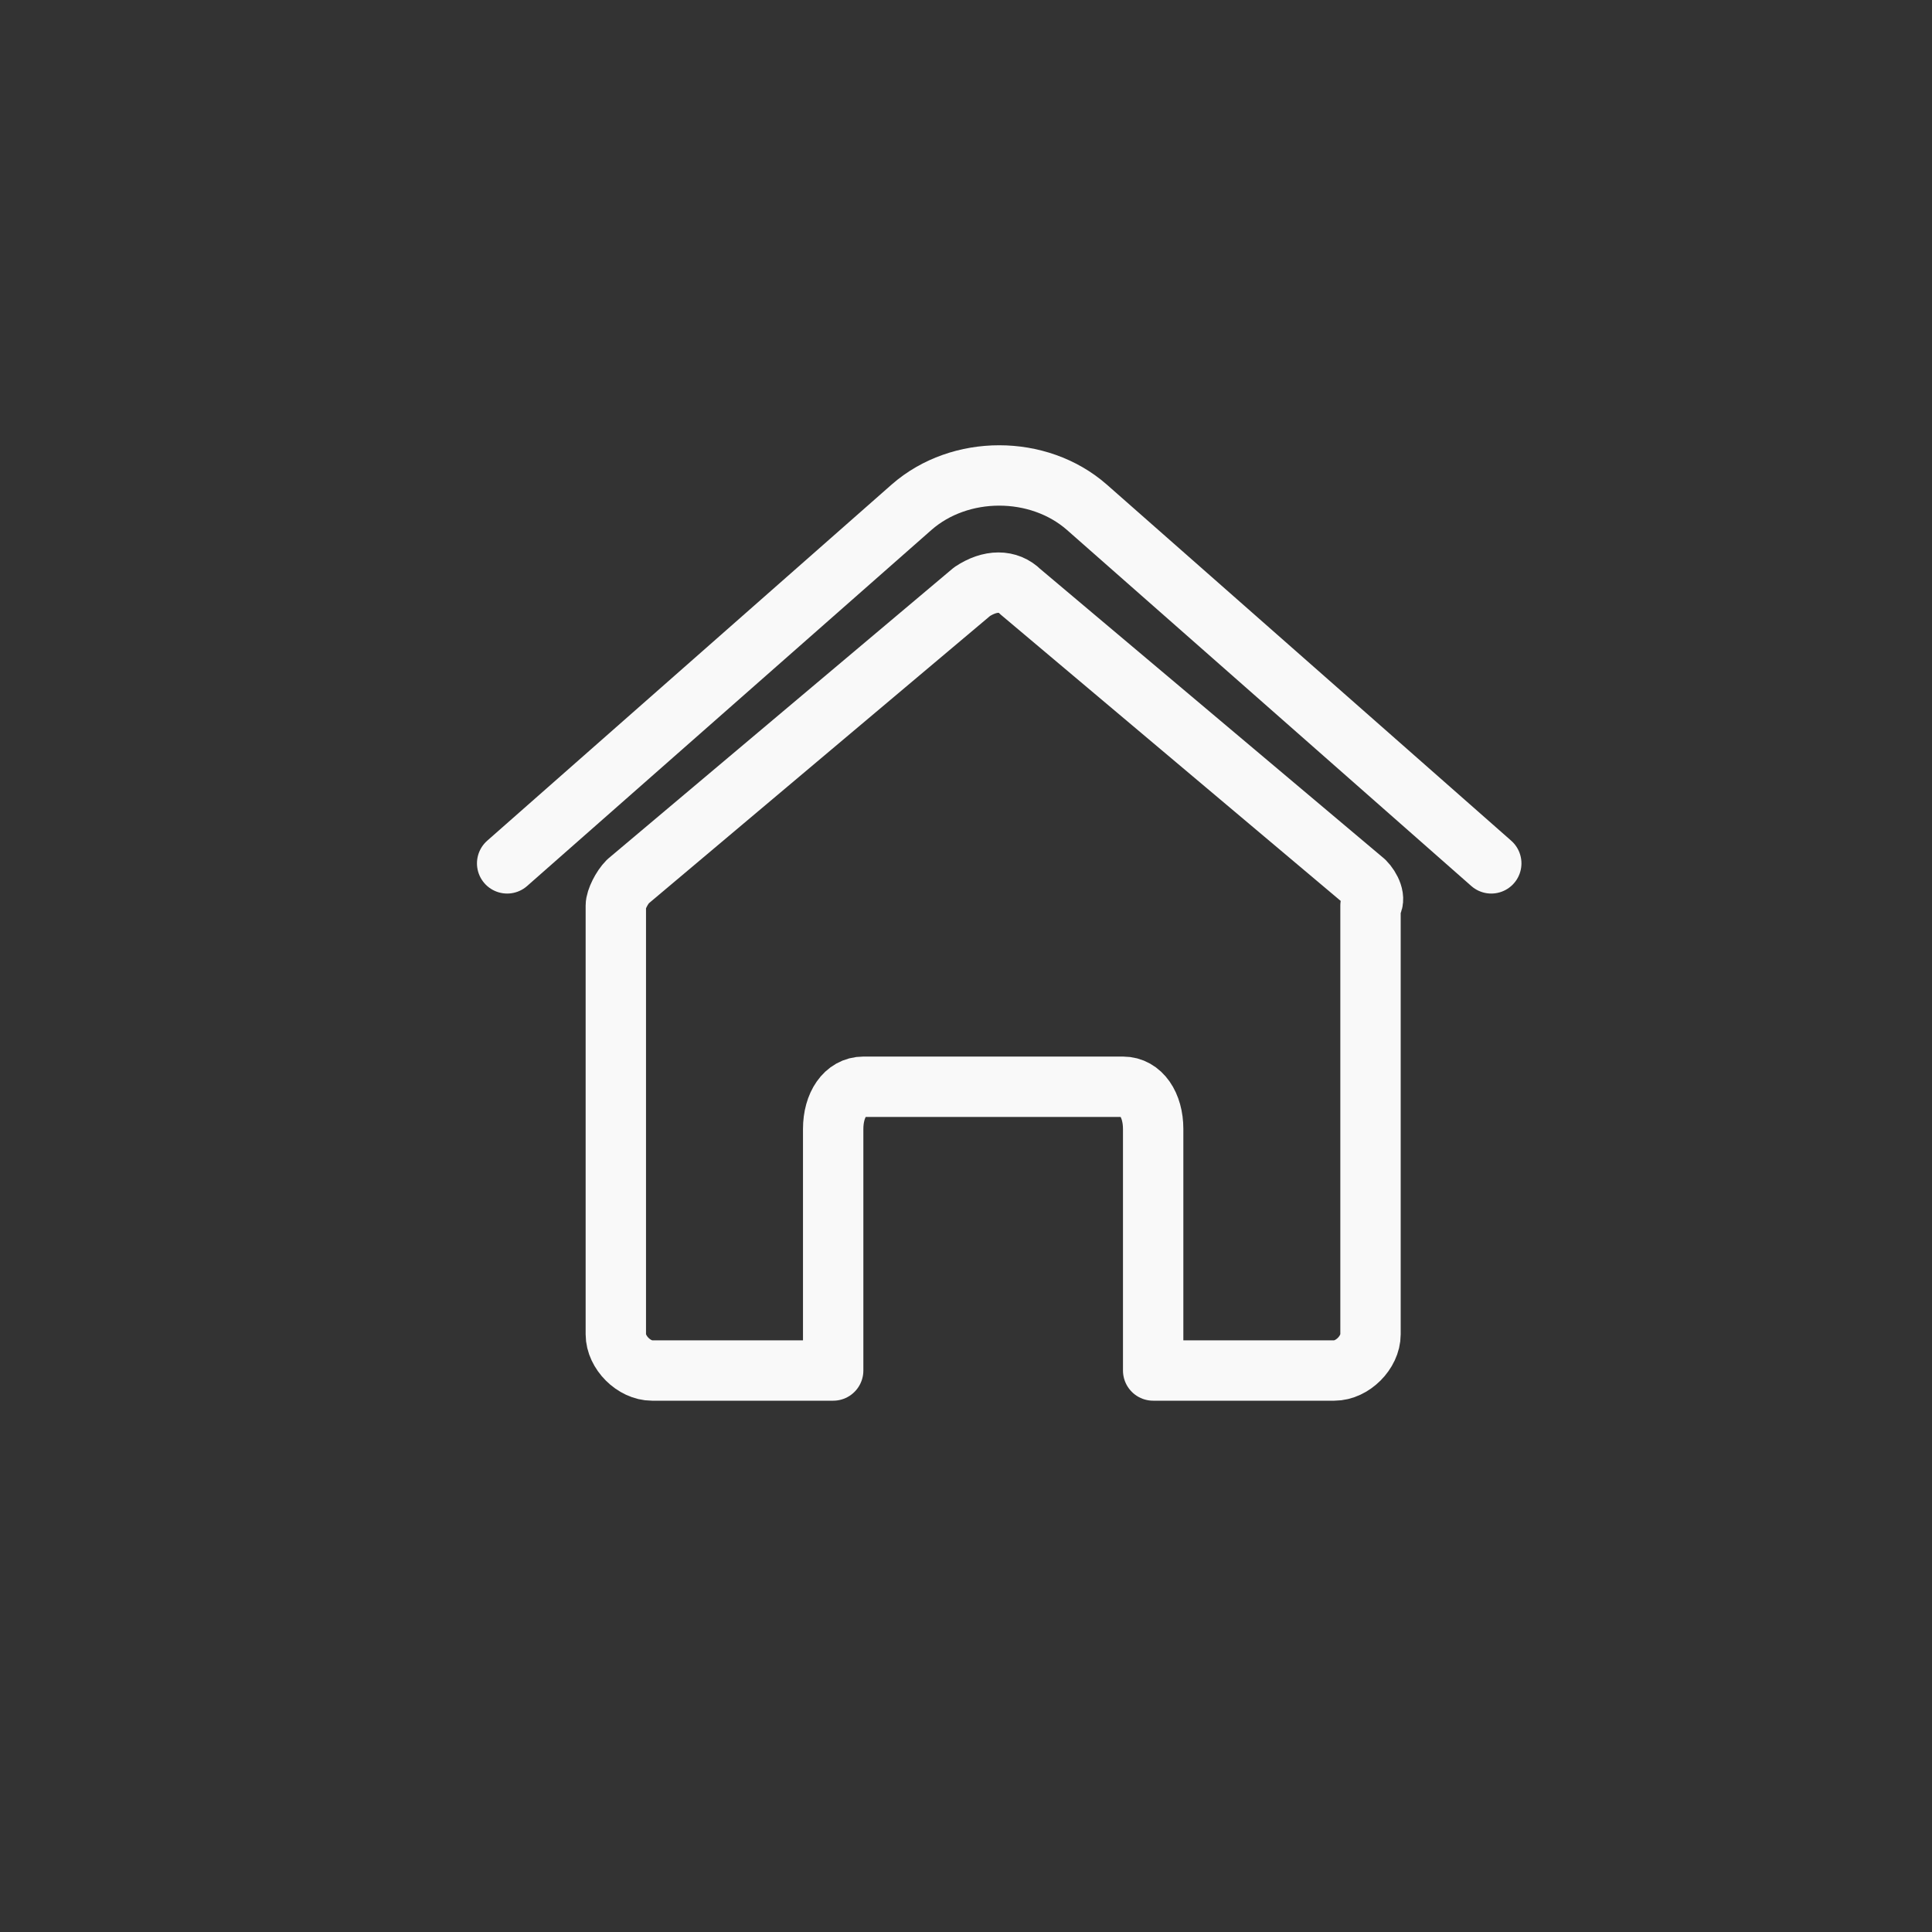 <?xml version="1.0" encoding="utf-8"?>
<!-- Generator: Adobe Illustrator 18.0.0, SVG Export Plug-In . SVG Version: 6.00 Build 0)  -->
<!DOCTYPE svg PUBLIC "-//W3C//DTD SVG 1.1//EN" "http://www.w3.org/Graphics/SVG/1.1/DTD/svg11.dtd">
<svg version="1.1" id="Layer_1" xmlns="http://www.w3.org/2000/svg" xmlns:xlink="http://www.w3.org/1999/xlink" x="0px" y="0px"
	 viewBox="0 0 32 32" style="enable-background:new 0 0 32 32;" xml:space="preserve">
<rect x="0" y="0" width="32" height="32" fill="#333333" stroke="none"/>
<path style="fill:none;stroke:#F9F9F9;stroke-linecap:round;stroke-linejoin:round;stroke-miterlimit:10;" d="M22.6,14.6l-5.7-4.8
	c-0.2-0.2-0.5-0.2-0.8,0l-5.7,4.8c-0.1,0.1-0.2,0.3-0.2,0.4v7.1c0,0.3,0.3,0.6,0.6,0.6h3v-4c0-0.4,0.2-0.7,0.5-0.7h4.3
	c0.3,0,0.5,0.3,0.5,0.7v4h3c0.3,0,0.6-0.3,0.6-0.6v-7.1C22.8,14.9,22.7,14.7,22.6,14.6z"/>
<path style="fill:none;stroke:#F9F9F9;stroke-linecap:round;stroke-linejoin:round;stroke-miterlimit:10;" d="M8.4,14.3l6.7-5.9
	c0.8-0.7,2.1-0.7,2.9,0l6.7,5.9"/>
</svg>

